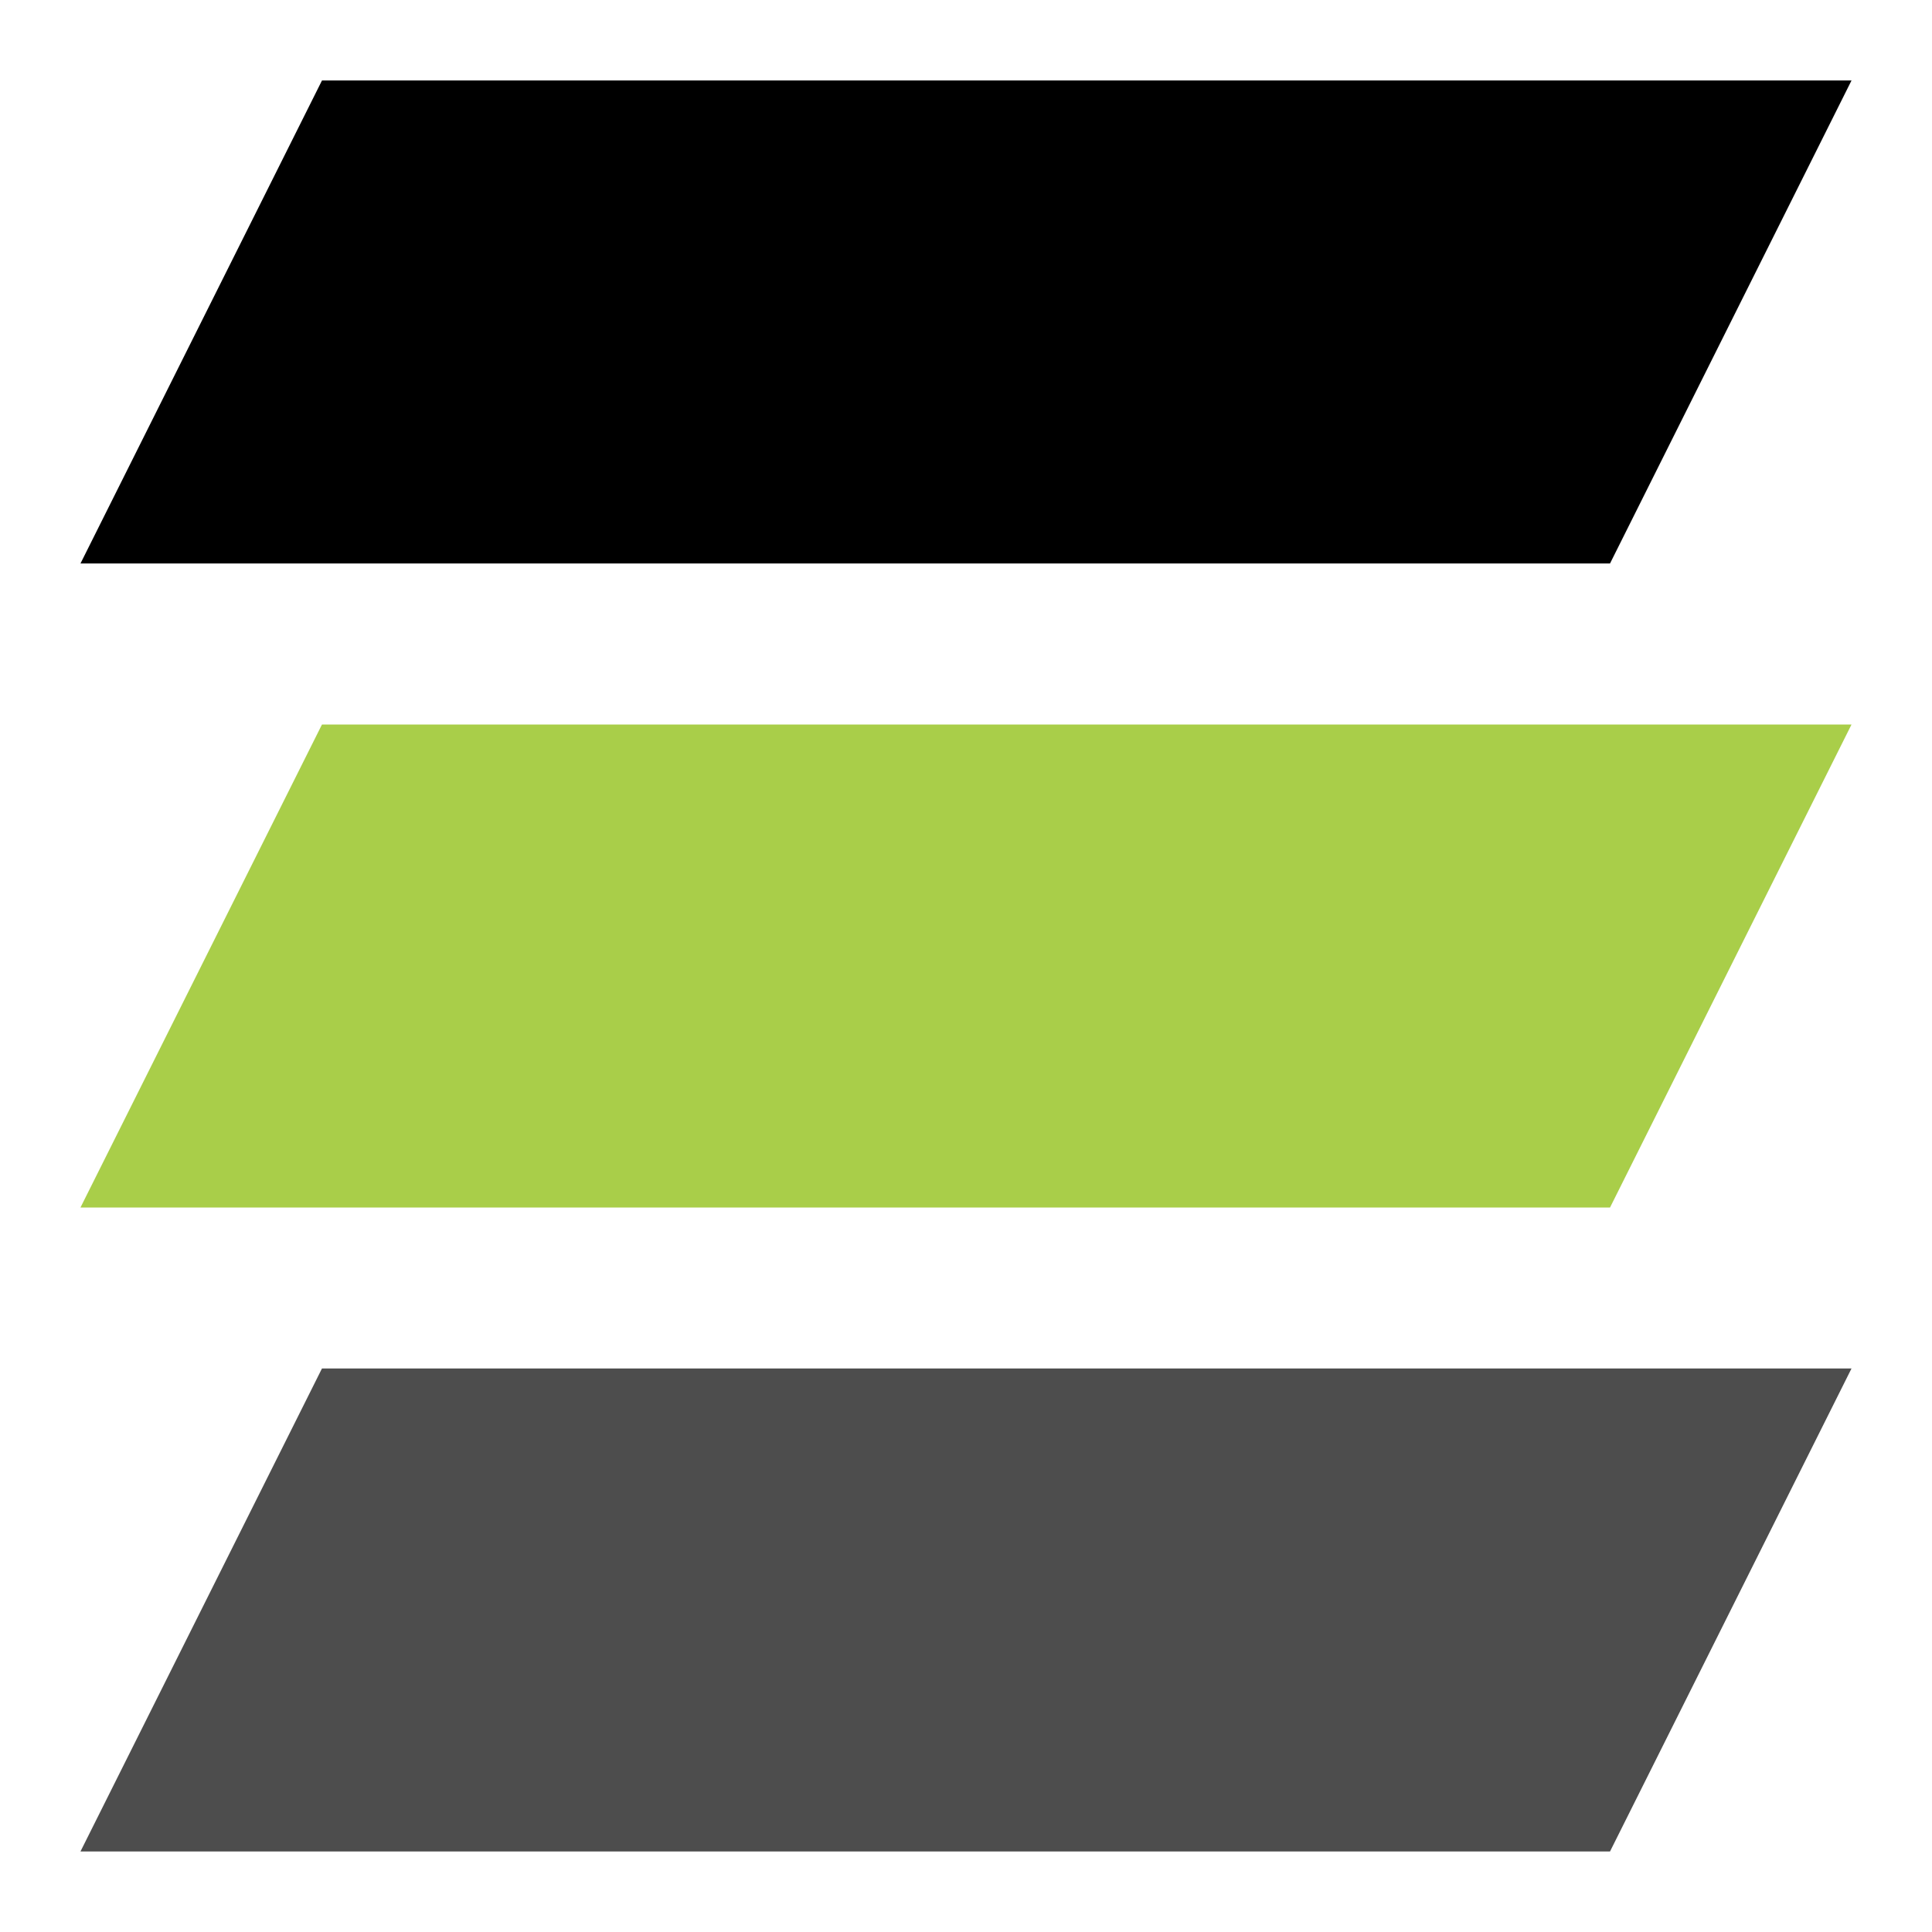 <svg xmlns="http://www.w3.org/2000/svg" width="32" height="32" viewBox="0 0 32 32" fill="none"><path d="M5.333 1.333H30.667L26.667 9.333H1.333L5.333 1.333Z" fill="black"></path><path d="M5.333 12H30.667L26.667 20H1.333L5.333 12Z" fill="#A9CE49"></path><path d="M5.333 22.666H30.667L26.667 30.666H1.333L5.333 22.666Z" fill="#4D4D4D"></path></svg>
